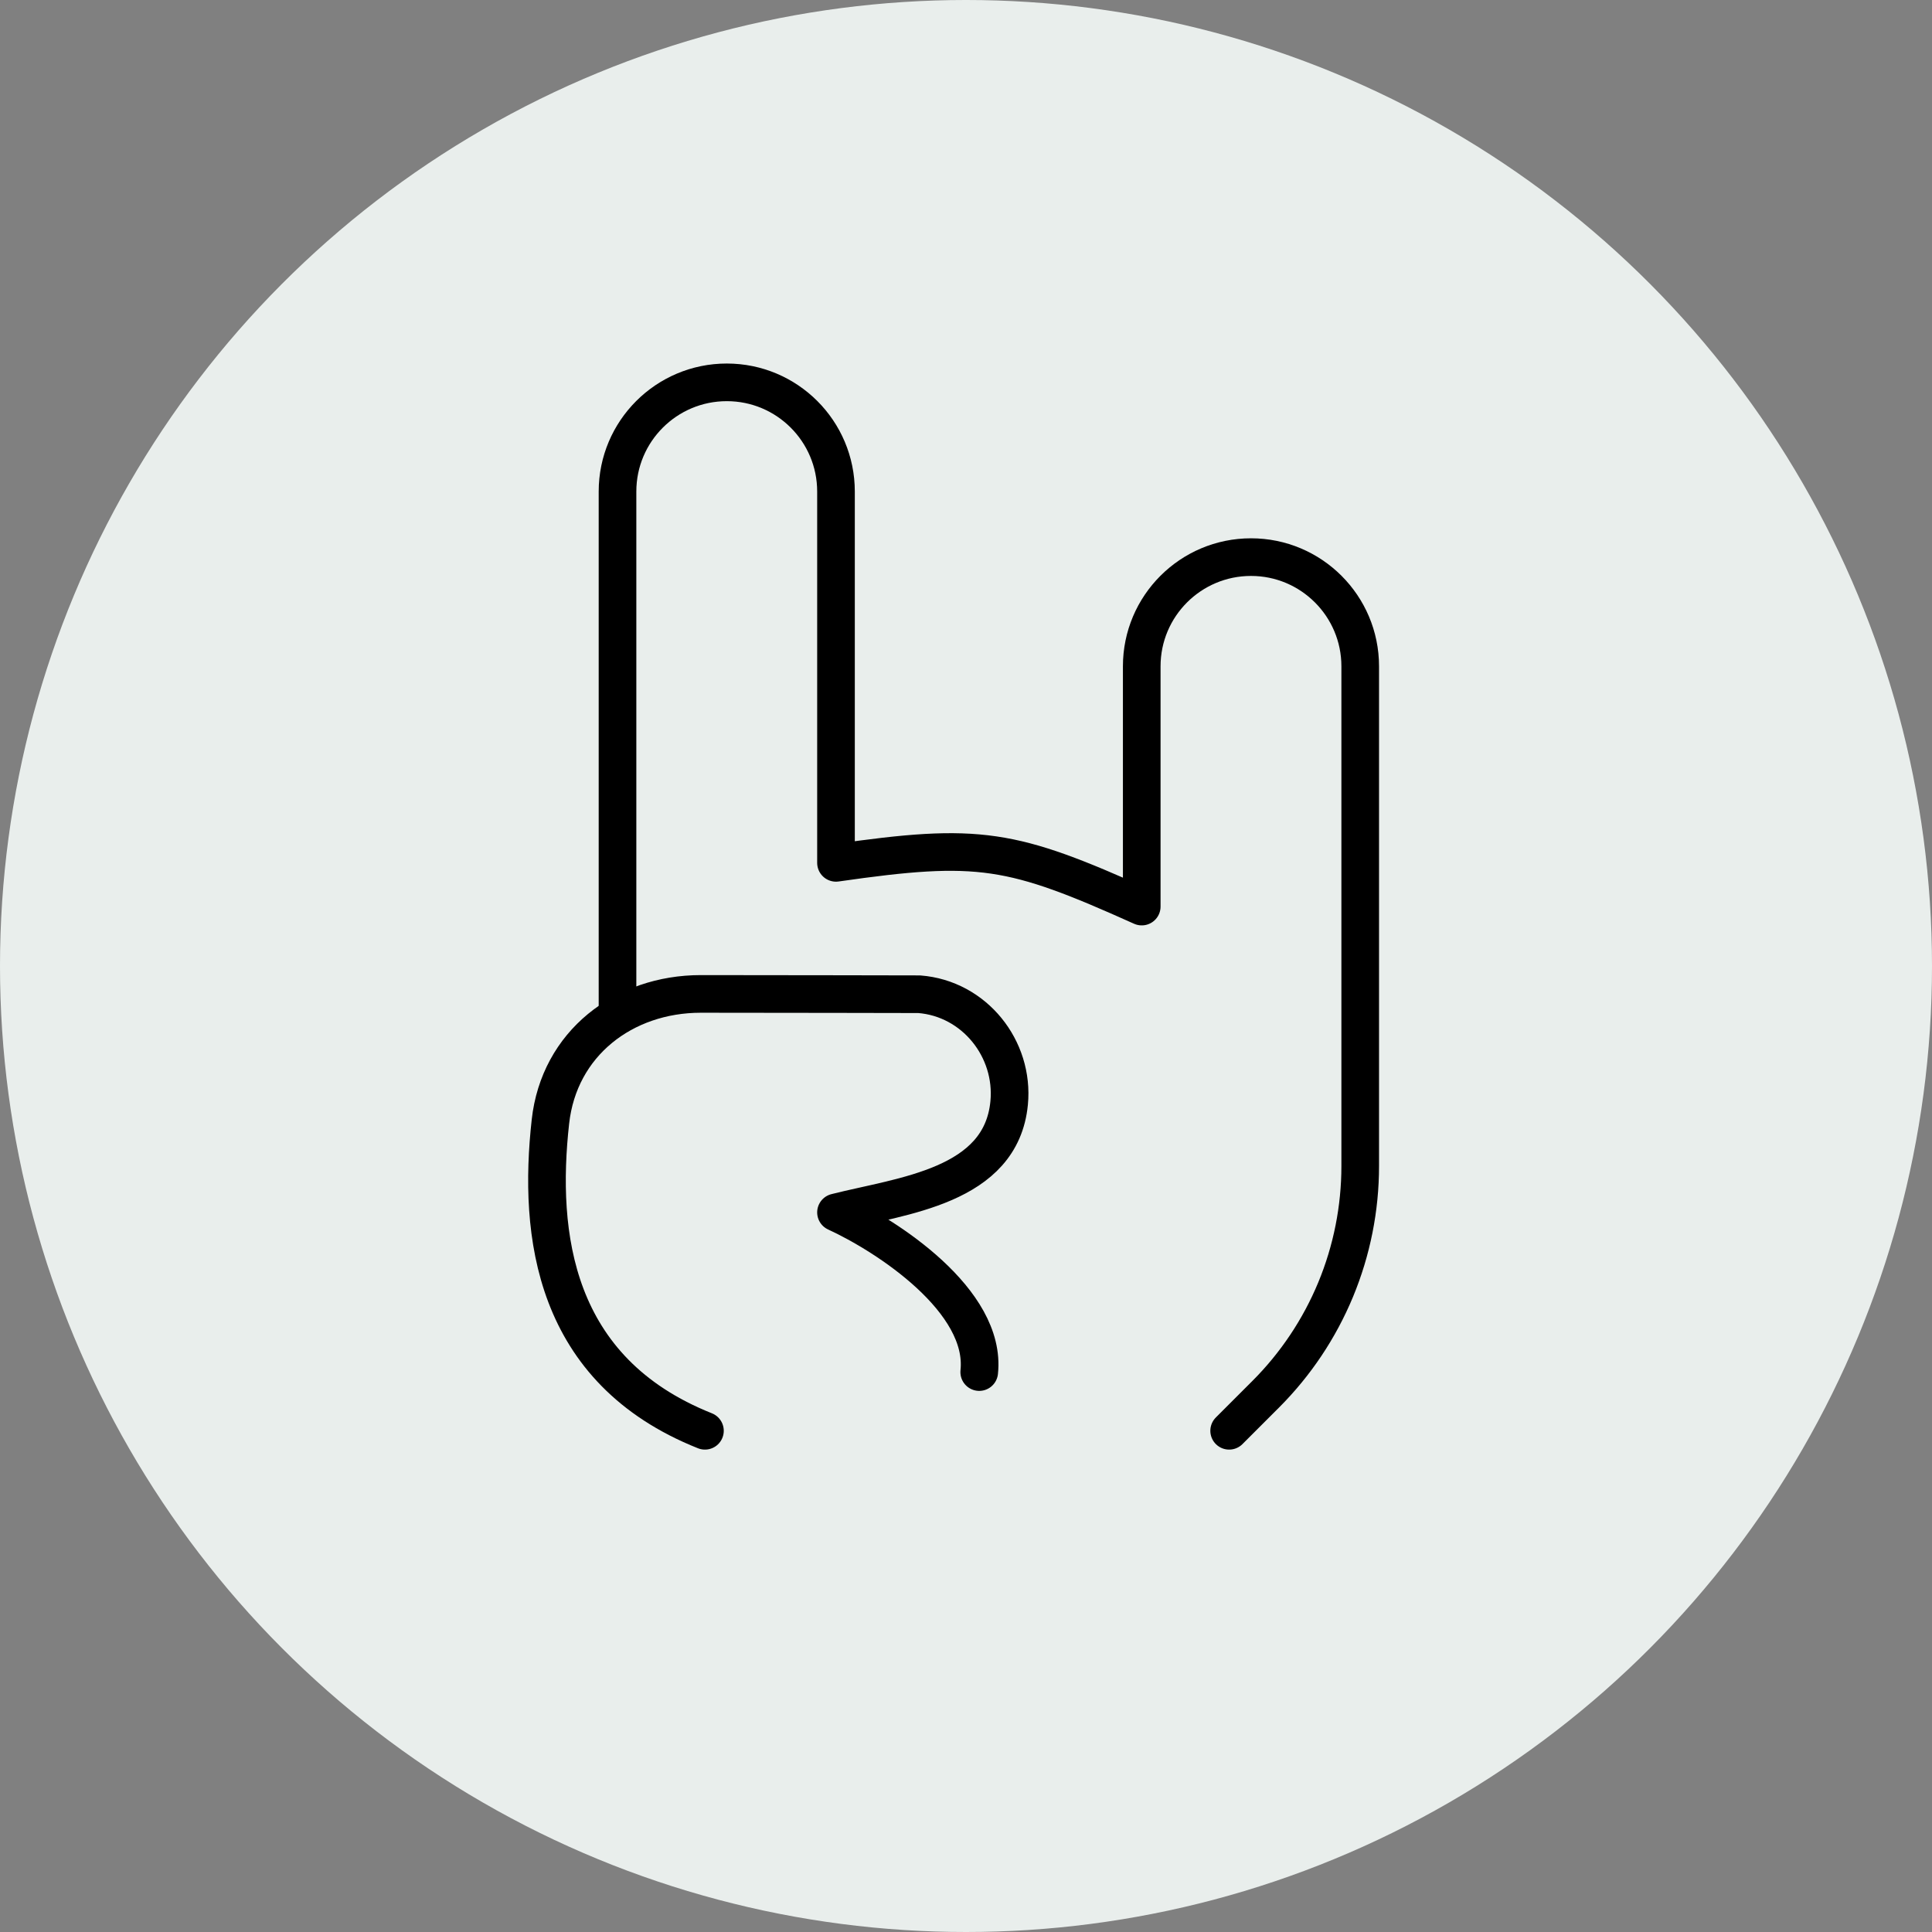 <svg width="154" height="154" viewBox="0 0 154 154" fill="none" xmlns="http://www.w3.org/2000/svg">
<rect x="0" y="0" width="154" height="154" fill="#808080" stroke="none"/>
<g clip-path="url(#clip0_14_25)">
<circle cx="77" cy="77" r="77" fill="#E9EEEC"/>
<path d="M56.191 114.048C44.086 109.227 42.877 98.395 43.874 89.408C44.561 83.172 49.73 79.225 55.863 79.225C61.616 79.225 73.271 79.25 73.271 79.25C77.669 79.591 80.857 83.596 80.439 87.923C79.796 94.583 71.928 95.303 66.637 96.64C70.694 98.504 78.659 103.679 78.054 109.368" stroke="black" stroke-width="3" stroke-linecap="round" stroke-linejoin="round"/>
<path d="M97.976 114.048L100.889 111.136C103.277 108.748 105.172 105.913 106.465 102.793C107.758 99.672 108.423 96.327 108.423 92.95V53.112C108.423 48.303 104.521 44.408 99.719 44.408C94.91 44.408 91.008 48.303 91.008 53.112V72.263C80.626 67.596 78.061 67.133 66.637 68.778V39.181C66.637 34.373 62.741 30.477 57.933 30.477C53.124 30.477 49.222 34.373 49.222 39.181V80.826" stroke="black" stroke-width="3" stroke-linecap="round" stroke-linejoin="round"/>
</g>
<defs>
<clipPath id="clip0_14_25">
<rect width="154" height="154" fill="white"/>
</clipPath>
</defs>
</svg>

